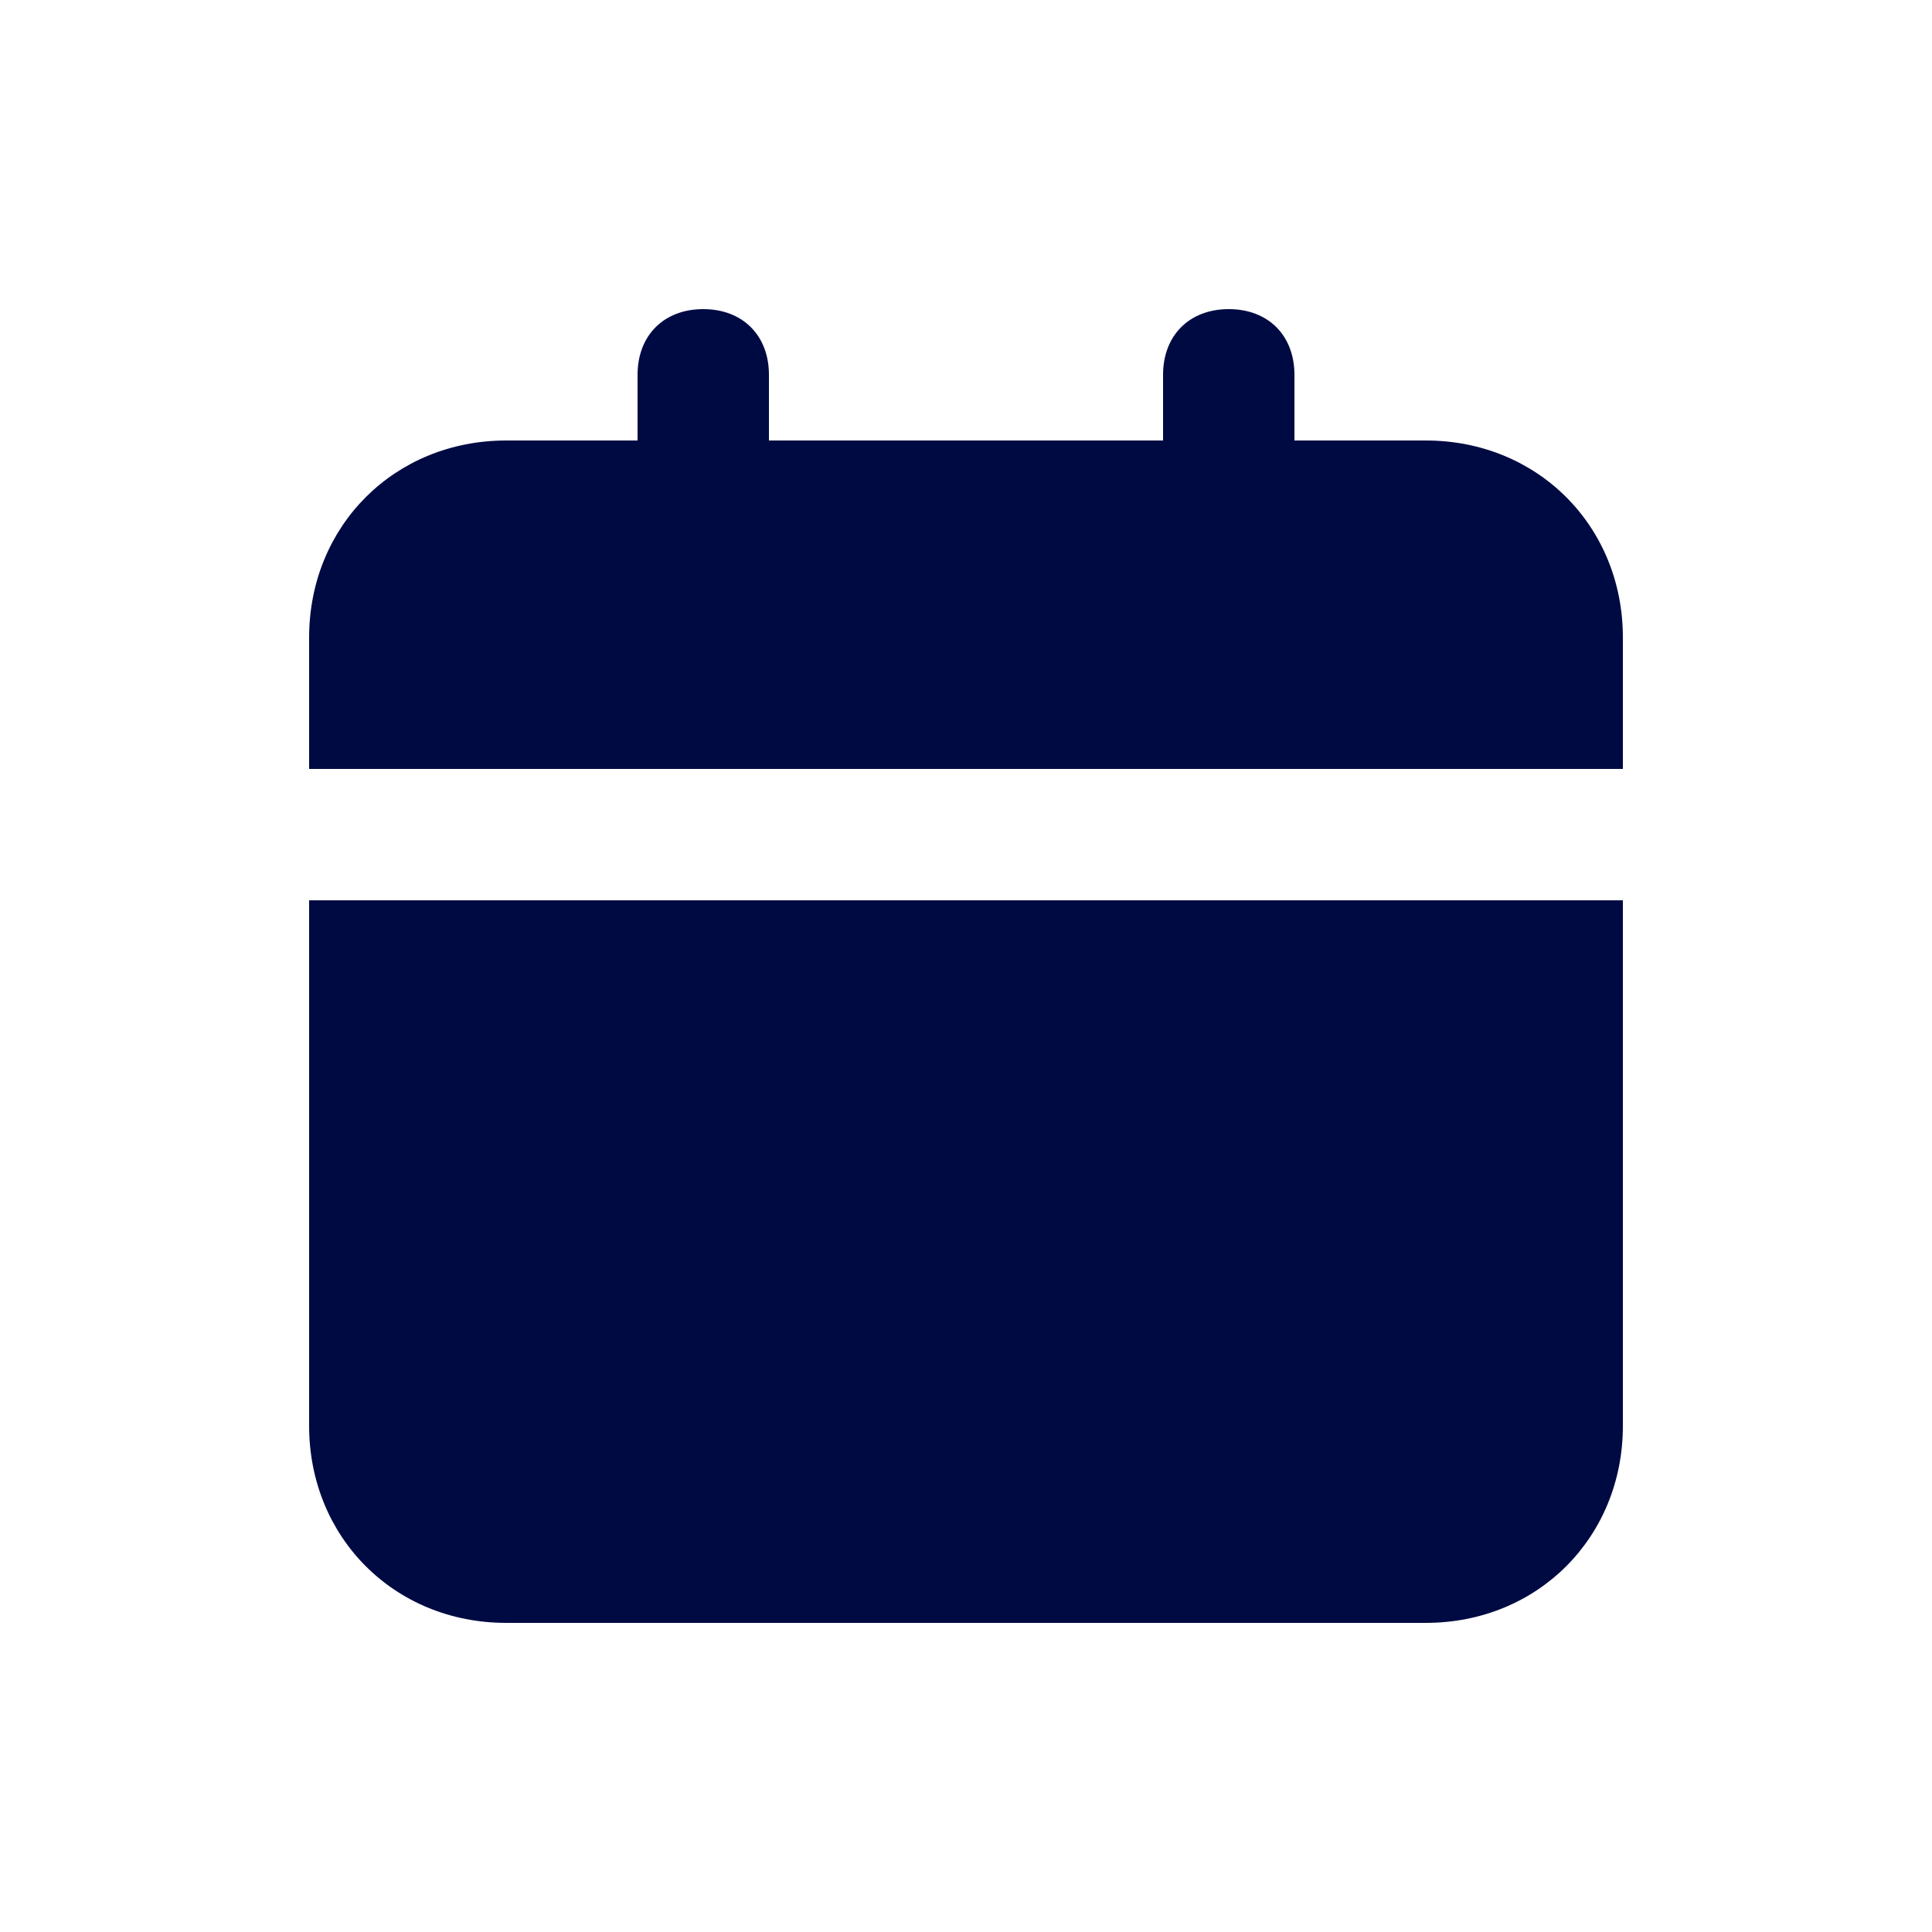 <svg width="25" height="25" viewBox="0 0 25 25" fill="none" xmlns="http://www.w3.org/2000/svg">
<path d="M4 18.45C4 19.895 5.105 21 6.55 21H18.45C19.895 21 21 19.895 21 18.45V11.65H4V18.45ZM18.45 5.7H16.75V4.85C16.75 4.34 16.41 4 15.9 4C15.39 4 15.05 4.34 15.05 4.85V5.7H9.95V4.85C9.95 4.34 9.61 4 9.1 4C8.59 4 8.25 4.34 8.25 4.85V5.7H6.55C5.105 5.7 4 6.805 4 8.25V9.95H21V8.25C21 6.805 19.895 5.7 18.45 5.7Z" fill="#000A42"/>
</svg>
